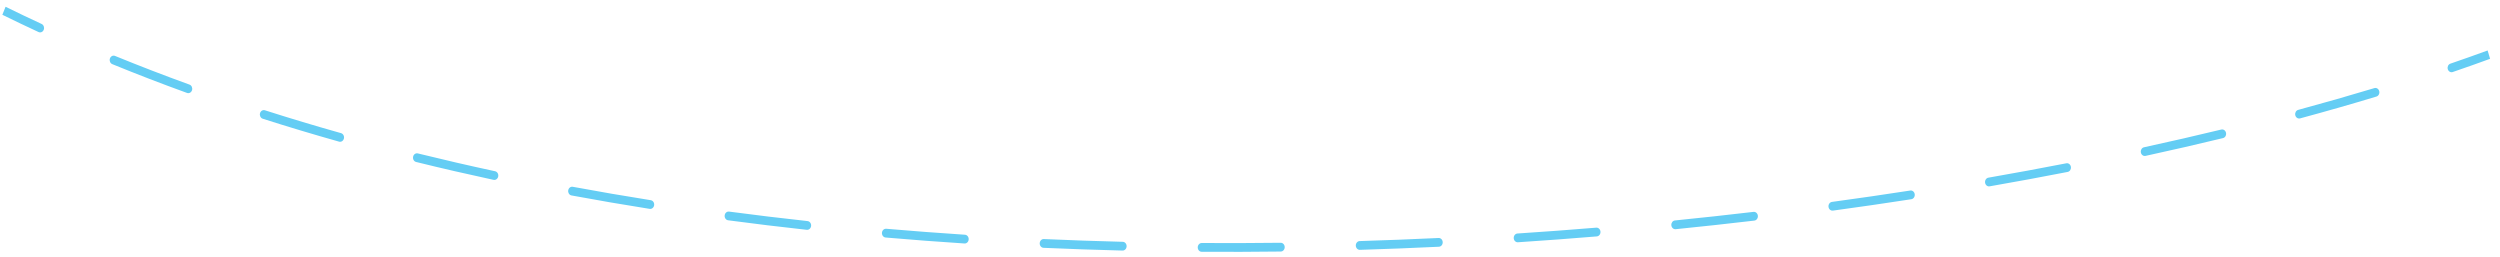 <svg width="204" height="21" viewBox="0 0 204 21" fill="none" xmlns="http://www.w3.org/2000/svg">
<g id="SVG" clipPath="url(#clip0_160_604)">
<path id="Vector" d="M3.397 1.956C3.562 2.032 3.64 2.242 3.571 2.424C3.502 2.606 3.313 2.692 3.148 2.616L3.397 1.956ZM9.161 5.234C8.994 5.165 8.908 4.959 8.97 4.774C9.032 4.589 9.218 4.494 9.385 4.563L9.161 5.234ZM15.464 6.904C15.634 6.966 15.726 7.168 15.671 7.355C15.615 7.543 15.432 7.646 15.263 7.584L15.464 6.904ZM21.437 9.687C21.266 9.632 21.167 9.433 21.216 9.244C21.266 9.054 21.445 8.944 21.617 8.999L21.437 9.687ZM27.831 10.865C28.004 10.914 28.108 11.109 28.064 11.3C28.02 11.492 27.844 11.608 27.671 11.559L27.831 10.865ZM33.954 13.217C33.779 13.174 33.67 12.983 33.709 12.79C33.747 12.597 33.92 12.476 34.094 12.519L33.954 13.217ZM40.4 13.973C40.575 14.011 40.69 14.199 40.656 14.393C40.621 14.587 40.452 14.713 40.276 14.676L40.4 13.973ZM46.631 15.948C46.455 15.915 46.336 15.73 46.366 15.536C46.396 15.341 46.562 15.209 46.738 15.242L46.631 15.948ZM53.105 16.336C53.281 16.364 53.404 16.545 53.379 16.741C53.353 16.937 53.19 17.073 53.013 17.044L53.105 16.336ZM59.415 17.976C59.238 17.953 59.111 17.775 59.133 17.578C59.154 17.382 59.315 17.242 59.492 17.266L59.415 17.976ZM65.897 18.04C66.075 18.06 66.204 18.235 66.187 18.431C66.17 18.628 66.011 18.772 65.833 18.753L65.897 18.04ZM72.264 19.381C72.086 19.365 71.953 19.193 71.967 18.996C71.981 18.799 72.136 18.652 72.315 18.667L72.264 19.381ZM78.741 19.154C78.919 19.166 79.055 19.335 79.044 19.532C79.034 19.73 78.882 19.88 78.703 19.868L78.741 19.154ZM85.15 20.222C84.971 20.214 84.833 20.047 84.84 19.85C84.847 19.652 84.998 19.499 85.176 19.507L85.15 20.222ZM91.616 19.731C91.795 19.735 91.936 19.899 91.932 20.096C91.928 20.294 91.78 20.451 91.602 20.446L91.616 19.731ZM98.057 20.546C97.878 20.545 97.734 20.384 97.735 20.186C97.736 19.989 97.881 19.829 98.06 19.83L98.057 20.546ZM104.505 19.81C104.683 19.808 104.83 19.966 104.832 20.164C104.834 20.361 104.691 20.523 104.512 20.525L104.505 19.81ZM110.966 20.387C110.787 20.393 110.639 20.237 110.633 20.04C110.629 19.842 110.769 19.677 110.948 19.672L110.966 20.387ZM117.388 19.42C117.567 19.411 117.718 19.564 117.725 19.762C117.733 19.959 117.595 20.126 117.416 20.134L117.388 19.42ZM123.862 19.769C123.684 19.78 123.53 19.63 123.52 19.433C123.51 19.235 123.645 19.066 123.824 19.054L123.862 19.769ZM130.253 18.577C130.431 18.563 130.586 18.71 130.6 18.907C130.613 19.105 130.479 19.276 130.301 19.291L130.253 18.577ZM136.733 18.702C136.555 18.72 136.397 18.575 136.381 18.378C136.365 18.181 136.496 18.007 136.674 17.989L136.733 18.702ZM143.086 17.289C143.264 17.268 143.423 17.41 143.442 17.607C143.461 17.803 143.332 17.98 143.154 18.001L143.086 17.289ZM149.567 17.186C149.389 17.21 149.228 17.071 149.206 16.875C149.184 16.679 149.31 16.5 149.487 16.476L149.567 17.186ZM155.877 15.547C156.054 15.52 156.217 15.656 156.242 15.852C156.267 16.047 156.143 16.228 155.967 16.256L155.877 15.547ZM162.353 15.205C162.176 15.236 162.011 15.103 161.983 14.908C161.955 14.712 162.076 14.529 162.252 14.498L162.353 15.205ZM168.611 13.325C168.787 13.29 168.954 13.42 168.985 13.615C169.016 13.809 168.899 13.995 168.723 14.029L168.611 13.325ZM175.073 12.721C174.898 12.759 174.728 12.633 174.694 12.438C174.659 12.245 174.773 12.057 174.948 12.018L175.073 12.721ZM181.259 10.57C181.434 10.528 181.606 10.65 181.644 10.843C181.682 11.036 181.572 11.227 181.398 11.269L181.259 10.57ZM187.685 9.661C187.512 9.708 187.336 9.59 187.294 9.398C187.252 9.206 187.358 9.013 187.532 8.966L187.685 9.661ZM193.749 7.189C193.921 7.137 194.098 7.249 194.146 7.44C194.193 7.63 194.091 7.827 193.919 7.879L193.749 7.189ZM200.142 5.877C199.972 5.936 199.791 5.83 199.738 5.641C199.685 5.453 199.78 5.252 199.951 5.194L200.142 5.877ZM0.455 0.552C1.427 1.03 2.408 1.498 3.397 1.956L3.148 2.616C2.154 2.156 1.169 1.686 0.192 1.206L0.455 0.552ZM9.385 4.563C11.382 5.38 13.409 6.16 15.464 6.904L15.263 7.584C13.2 6.837 11.166 6.054 9.161 5.234L9.385 4.563ZM21.617 8.999C23.665 9.654 25.737 10.276 27.831 10.865L27.671 11.559C25.571 10.967 23.492 10.344 21.437 9.687L21.617 8.999ZM34.094 12.519C36.179 13.033 38.281 13.518 40.4 13.973L40.276 14.676C38.152 14.219 36.044 13.733 33.954 13.217L34.094 12.519ZM46.738 15.242C48.848 15.633 50.971 15.998 53.105 16.336L53.013 17.044C50.874 16.706 48.746 16.34 46.631 15.948L46.738 15.242ZM59.492 17.266C61.619 17.549 63.755 17.807 65.897 18.04L65.833 18.753C63.687 18.518 61.547 18.26 59.415 17.976L59.492 17.266ZM72.315 18.667C74.453 18.852 76.596 19.014 78.741 19.154L78.703 19.868C76.554 19.729 74.406 19.566 72.264 19.381L72.315 18.667ZM85.176 19.507C87.323 19.603 89.47 19.677 91.616 19.731L91.602 20.446C89.452 20.392 87.301 20.318 85.15 20.222L85.176 19.507ZM98.06 19.83C100.212 19.843 102.361 19.836 104.505 19.81L104.512 20.525C102.365 20.552 100.212 20.559 98.057 20.546L98.06 19.83ZM110.948 19.672C113.104 19.607 115.251 19.522 117.388 19.42L117.416 20.134C115.275 20.237 113.124 20.322 110.966 20.387L110.948 19.672ZM123.824 19.054C125.98 18.913 128.124 18.754 130.253 18.577L130.301 19.291C128.169 19.468 126.022 19.627 123.862 19.769L123.824 19.054ZM136.674 17.989C138.83 17.773 140.968 17.539 143.086 17.289L143.154 18.001C141.034 18.251 138.892 18.485 136.733 18.702L136.674 17.989ZM149.487 16.476C151.643 16.183 153.773 15.873 155.877 15.547L155.967 16.256C153.859 16.582 151.725 16.892 149.567 17.186L149.487 16.476ZM162.252 14.498C164.407 14.123 166.527 13.731 168.611 13.325L168.723 14.029C166.635 14.437 164.511 14.829 162.353 15.205L162.252 14.498ZM174.948 12.018C177.1 11.551 179.204 11.067 181.259 10.57L181.398 11.269C179.338 11.768 177.228 12.252 175.073 12.721L174.948 12.018ZM187.532 8.966C189.671 8.388 191.745 7.795 193.749 7.189L193.919 7.879C191.91 8.487 189.83 9.082 187.685 9.661L187.532 8.966ZM199.951 5.194C200.988 4.839 202.002 4.48 202.989 4.118L203.192 4.798C202.2 5.161 201.183 5.521 200.142 5.877L199.951 5.194Z" fill="#64CDF4"/>
</g>
<defs>
<clipPath id="clip0_160_604">
<rect width="204" height="21" fill="white" transform="matrix(1 0 0 -1 0 21)"/>
</clipPath>
</defs>
</svg>
